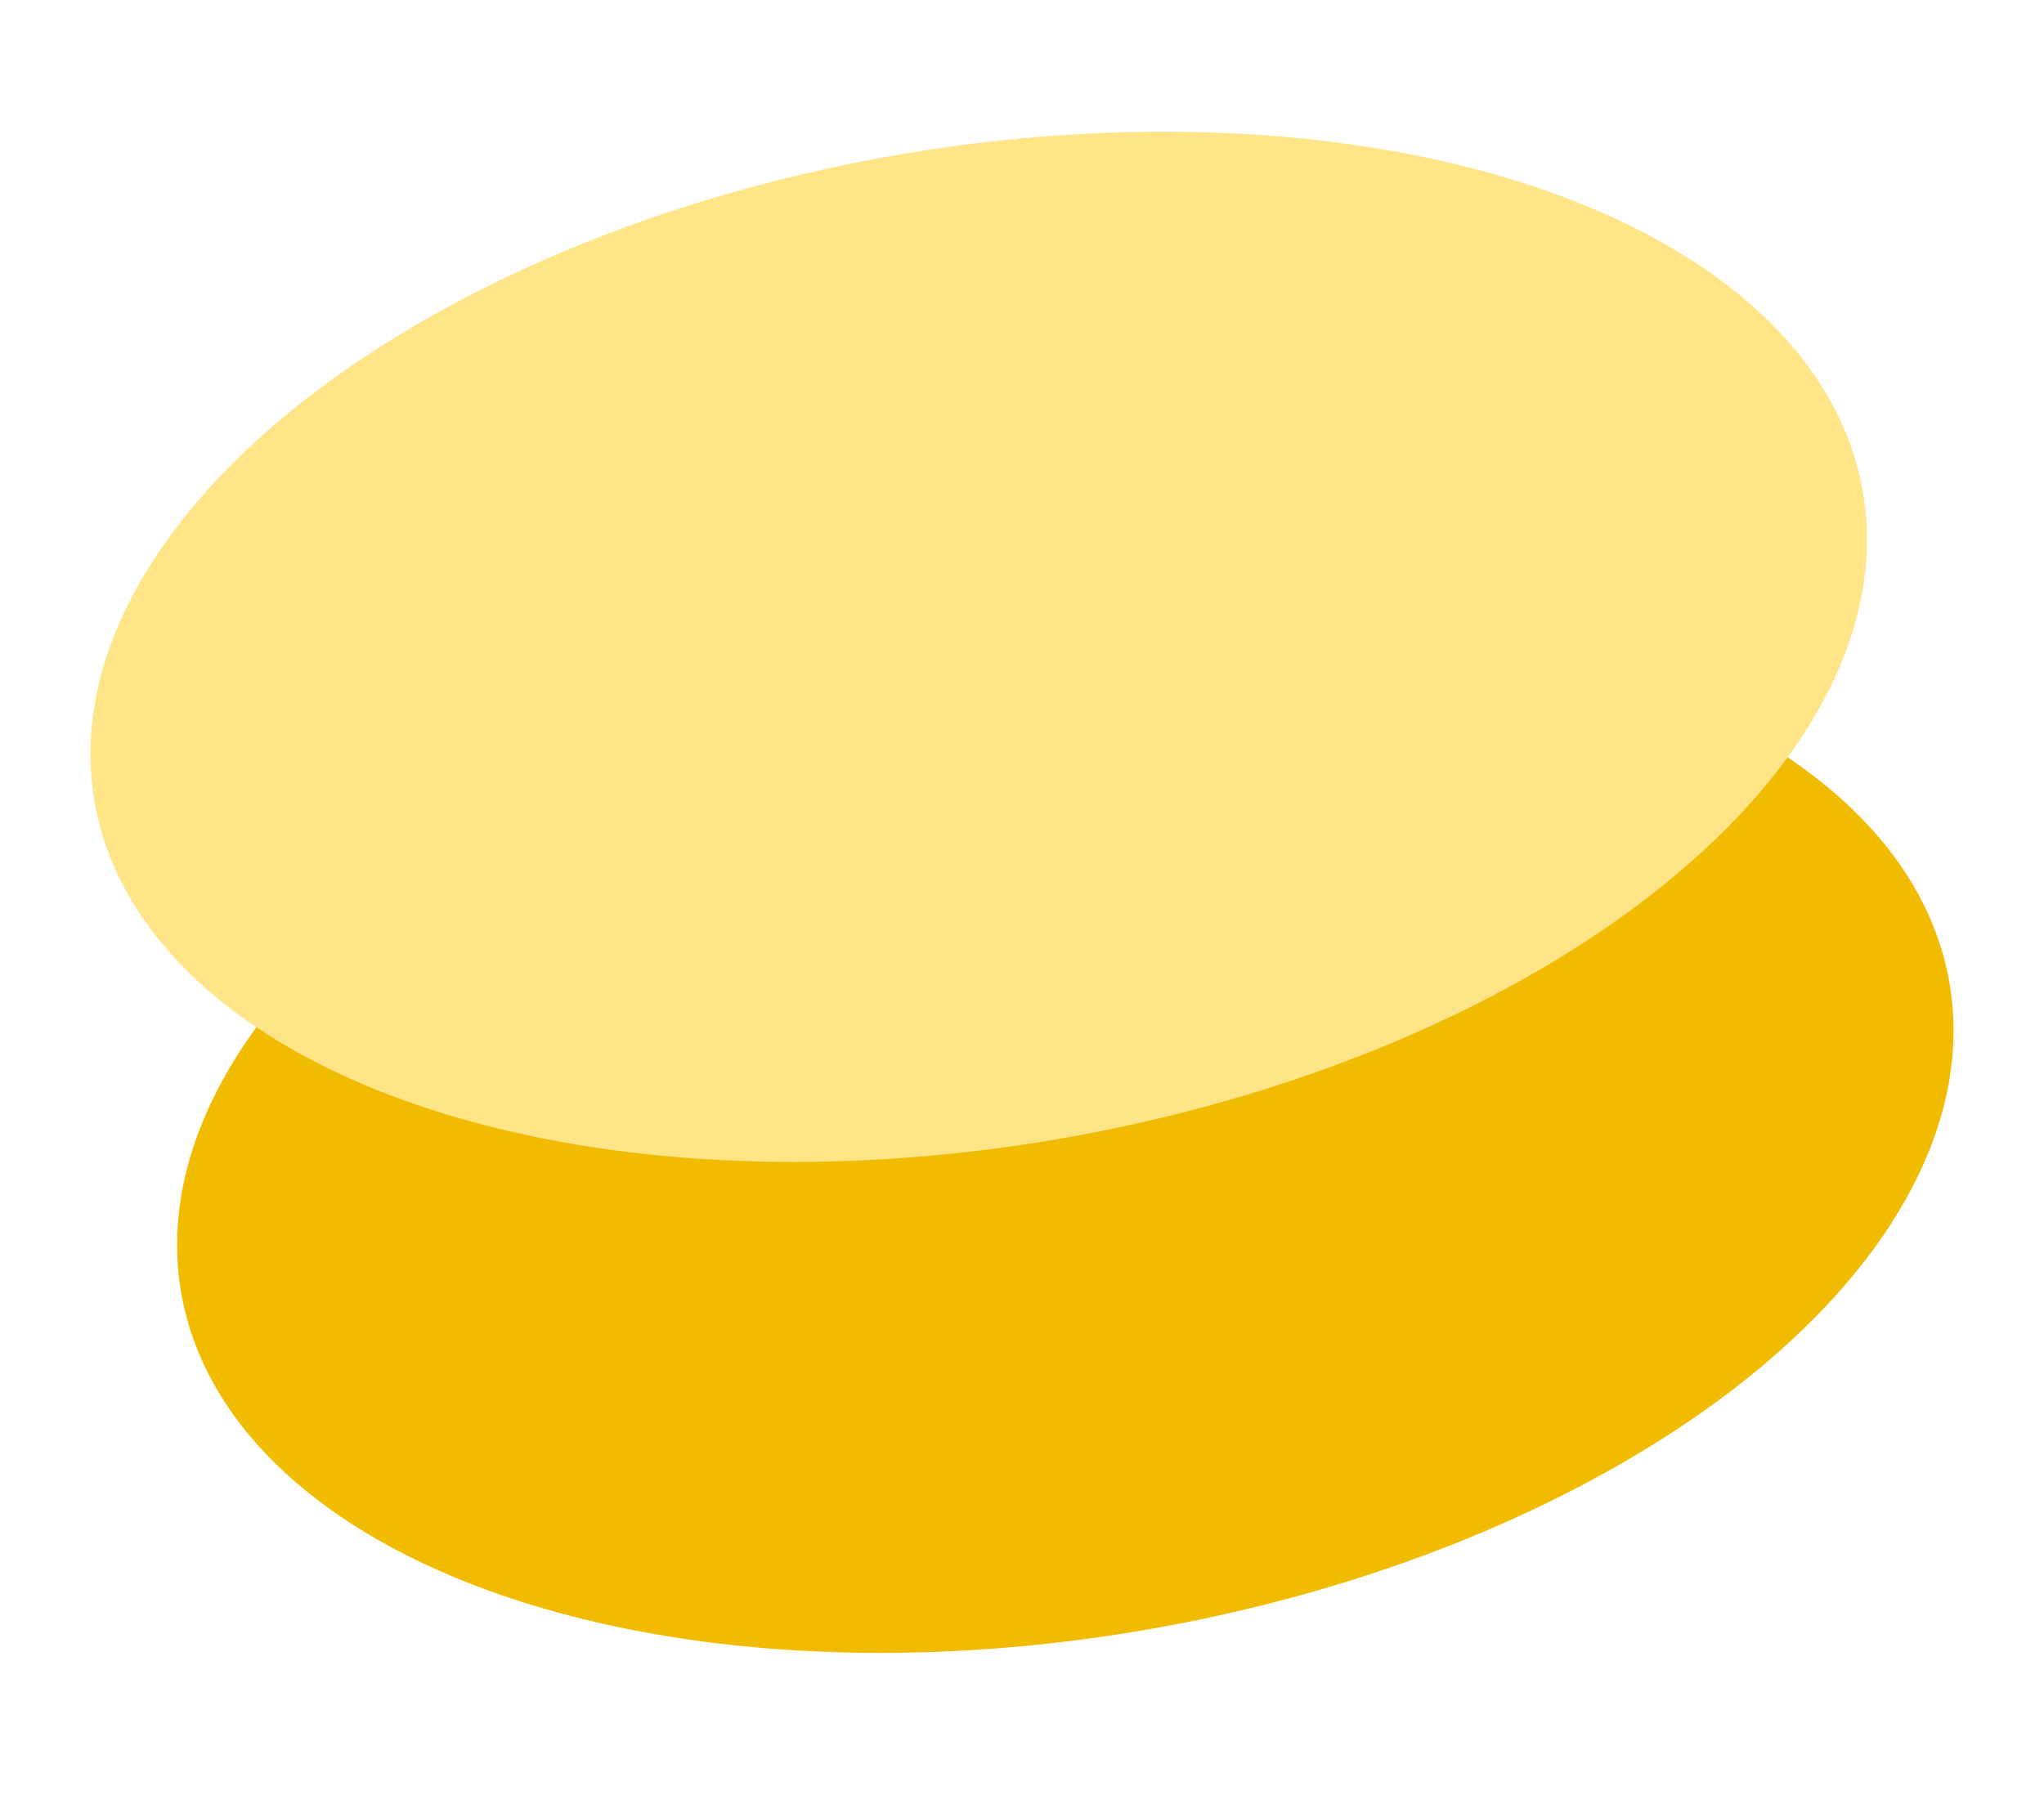 <svg width="74" height="65" viewBox="0 0 74 65" fill="none" xmlns="http://www.w3.org/2000/svg">
<ellipse cx="38.568" cy="41.201" rx="32.497" ry="18.054" transform="rotate(-10 38.568 41.201)" fill="#F1BB00"/>
<ellipse cx="35.433" cy="23.423" rx="32.497" ry="18.054" transform="rotate(-10 35.433 23.423)" fill="#FFE488"/>
</svg>
